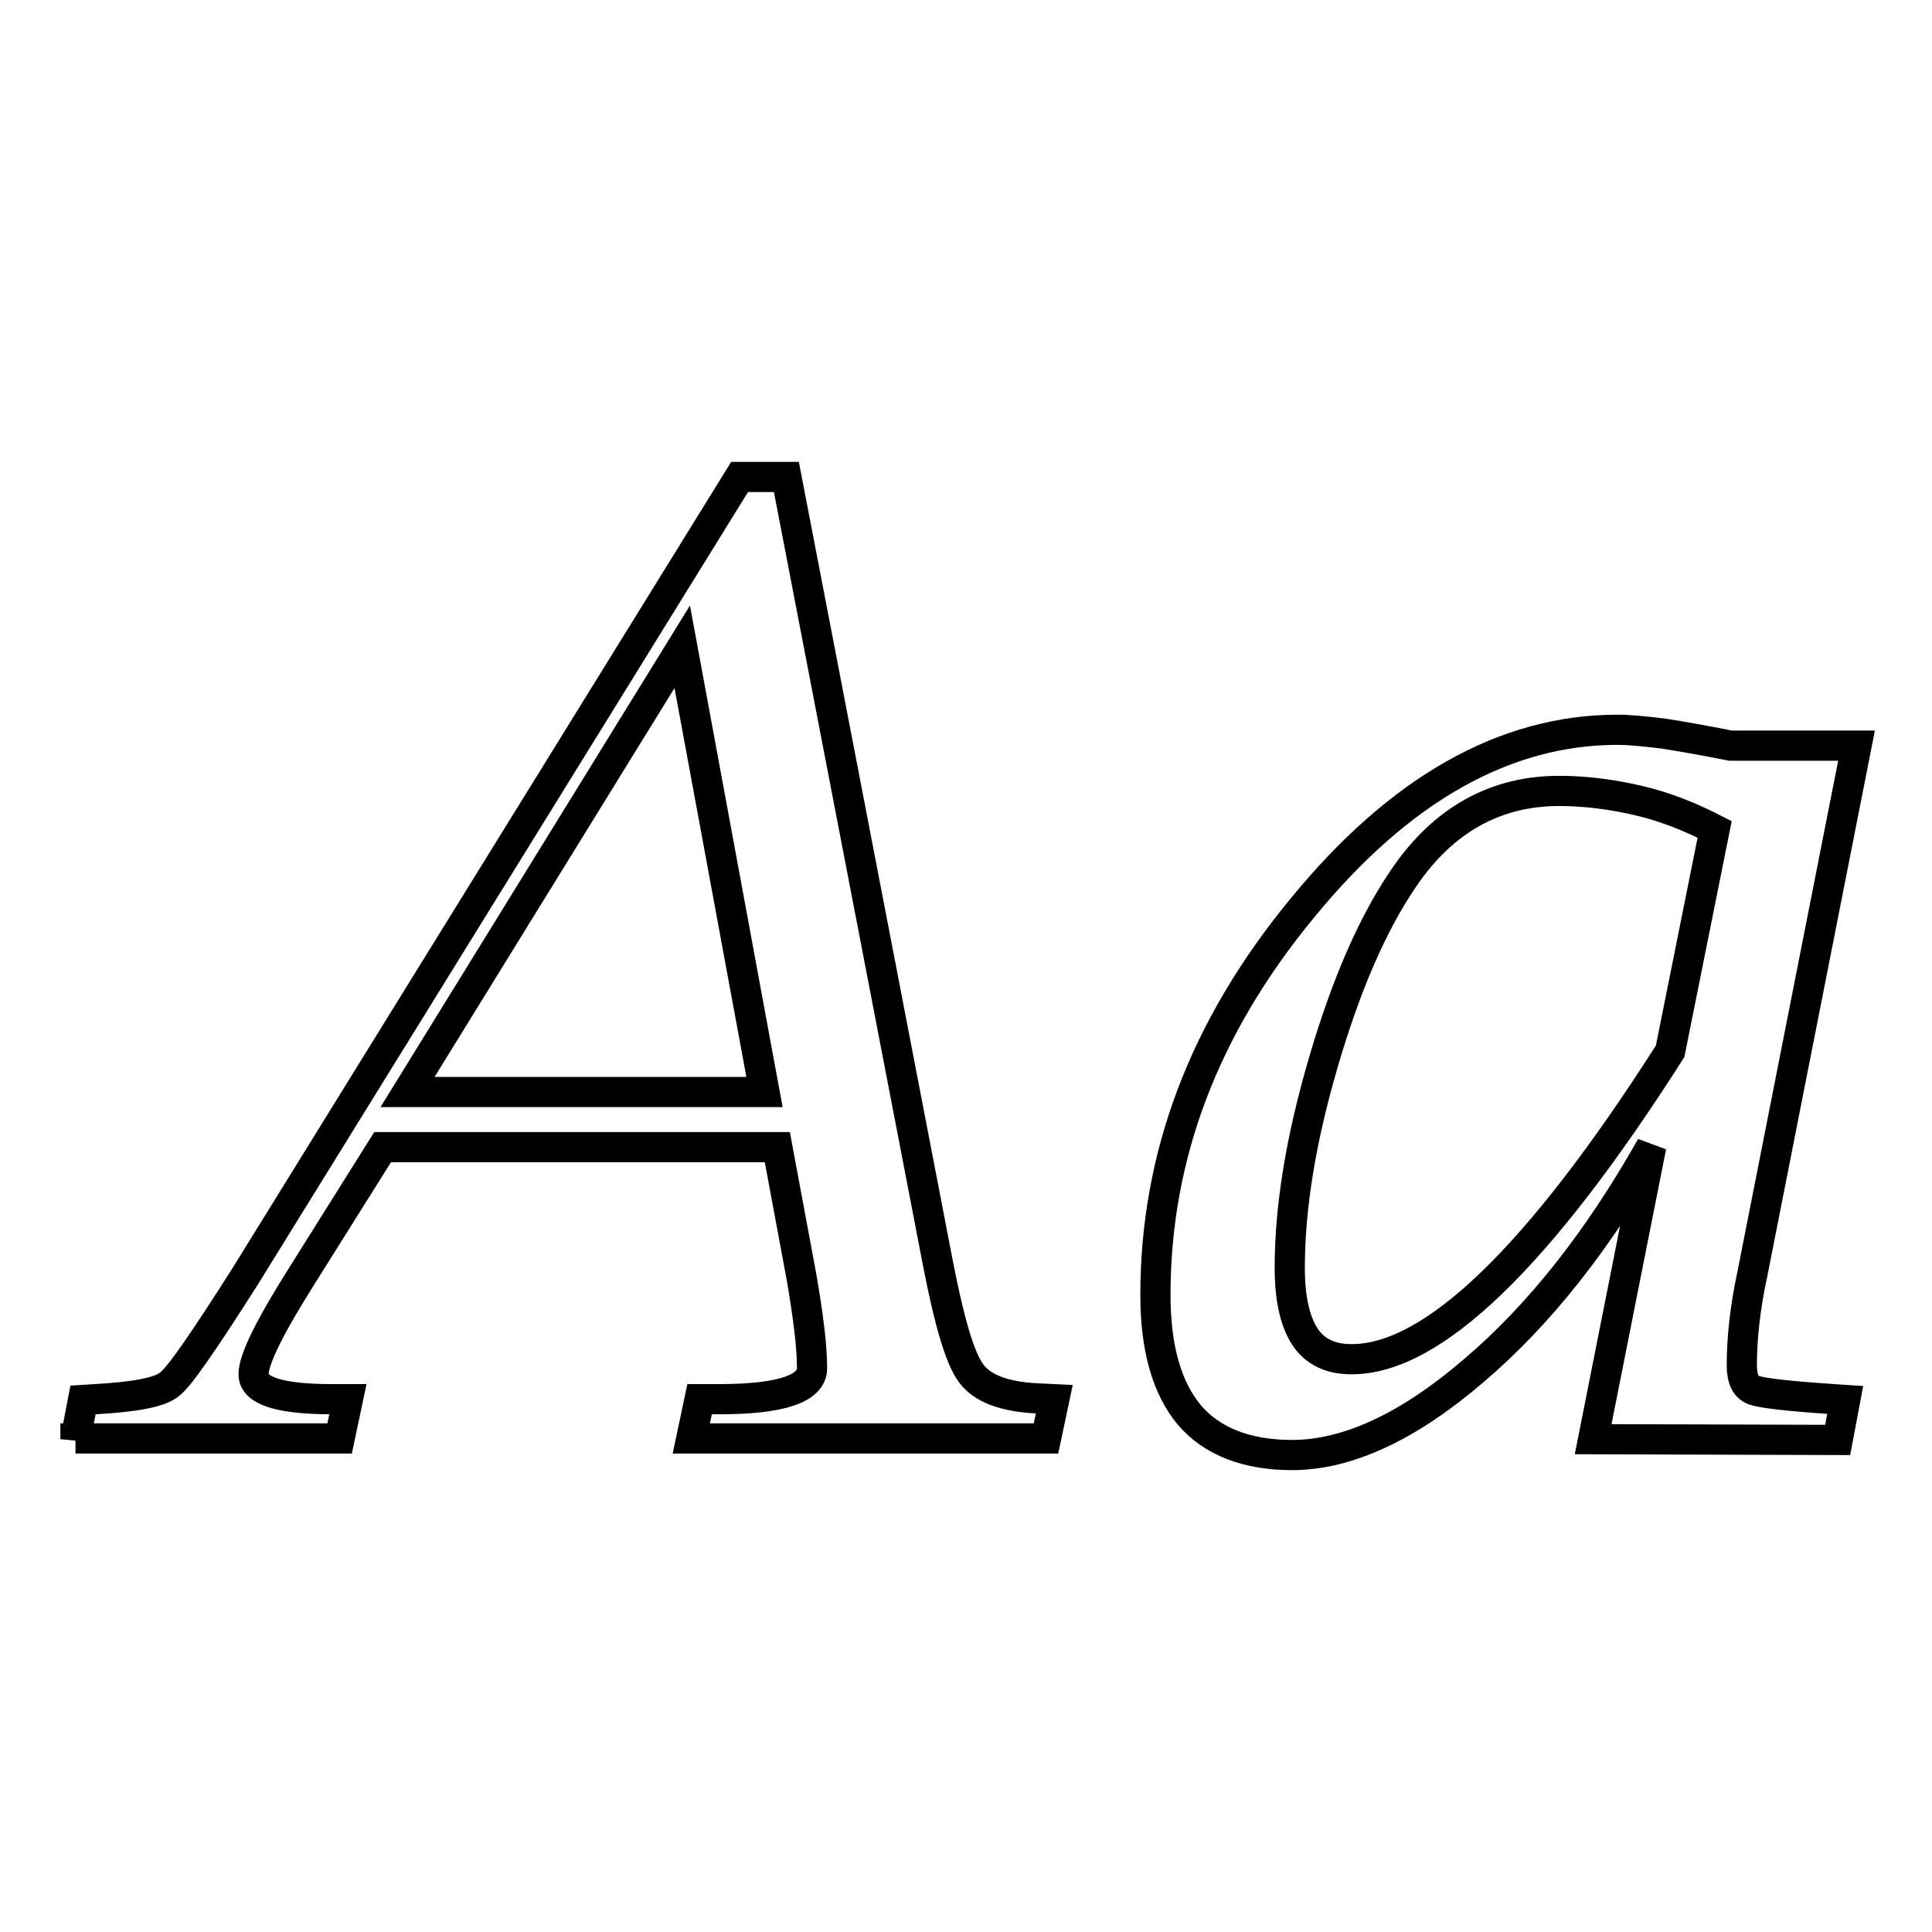 <?xml version="1.0" encoding="utf-8"?>
<!-- Svg Vector Icons : http://www.onlinewebfonts.com/icon -->
<!DOCTYPE svg PUBLIC "-//W3C//DTD SVG 1.1//EN" "http://www.w3.org/Graphics/SVG/1.1/DTD/svg11.dtd">
<svg version="1.1" xmlns="http://www.w3.org/2000/svg" xmlns:xlink="http://www.w3.org/1999/xlink" x="0px" y="0px" viewBox="0 0 256 256" enable-background="new 0 0 256 256" xml:space="preserve">
<g> <path stroke-width="4" fill-opacity="0" stroke="#000000"  d="M10,190.7l1-5.2l1.6-0.1c5.3-0.3,8.6-0.9,9.9-2c1.3-1,4.6-5.8,10-14.3L98,63.2h6.2l20.1,104.3 c1.5,7.7,2.9,12.5,4.4,14.5c1.5,2,4.4,3.1,8.9,3.3l2.1,0.1l-1.1,5.2h-47l1.1-5.2h2.6c8.2,0,12.3-1.4,12.3-4.1 c0-2.9-0.5-6.9-1.4-12.1l-3.2-17.2H50.7l-10.6,16.9c-4.3,6.8-6.5,11.2-6.5,13.2c0,2.2,3.5,3.3,10.4,3.3h2.1l-1.1,5.2H10z M54,144.7 h47.3L90.4,85.7L54,144.7z M211.1,190.7l7.7-38.8c-7,12.4-14.8,22.3-23.5,29.7c-8.6,7.4-16.7,11.2-24.1,11.2 c-6,0-10.6-1.8-13.6-5.3c-3-3.6-4.5-8.9-4.5-15.9c0-18.4,6.4-35.4,19.4-51.2c12.9-15.8,26.9-23.7,41.8-23.7c1.6,0,3.6,0.2,6.1,0.5 c2.5,0.4,5.4,0.9,8.9,1.6H246l-13.8,70c-1,4.6-1.4,8.7-1.4,12.1c0,1.8,0.5,2.9,1.6,3.3c1.1,0.4,4.6,0.8,10.6,1.2l1.5,0.1l-1,5.3 L211.1,190.7L211.1,190.7z M221.3,139.3l5.9-29.4c-3.3-1.7-6.6-3-10-3.8c-3.4-0.8-7-1.3-10.6-1.3c-8.4,0-15.3,3.8-20.5,11.4 c-4.2,6.1-7.7,14.2-10.7,24.4c-3,10.2-4.5,19.3-4.5,27.4c0,4.1,0.7,7.1,2,9.1c1.3,2,3.4,3,6.1,3 C189.8,180.2,203.9,166.6,221.3,139.3z"/></g>
</svg>